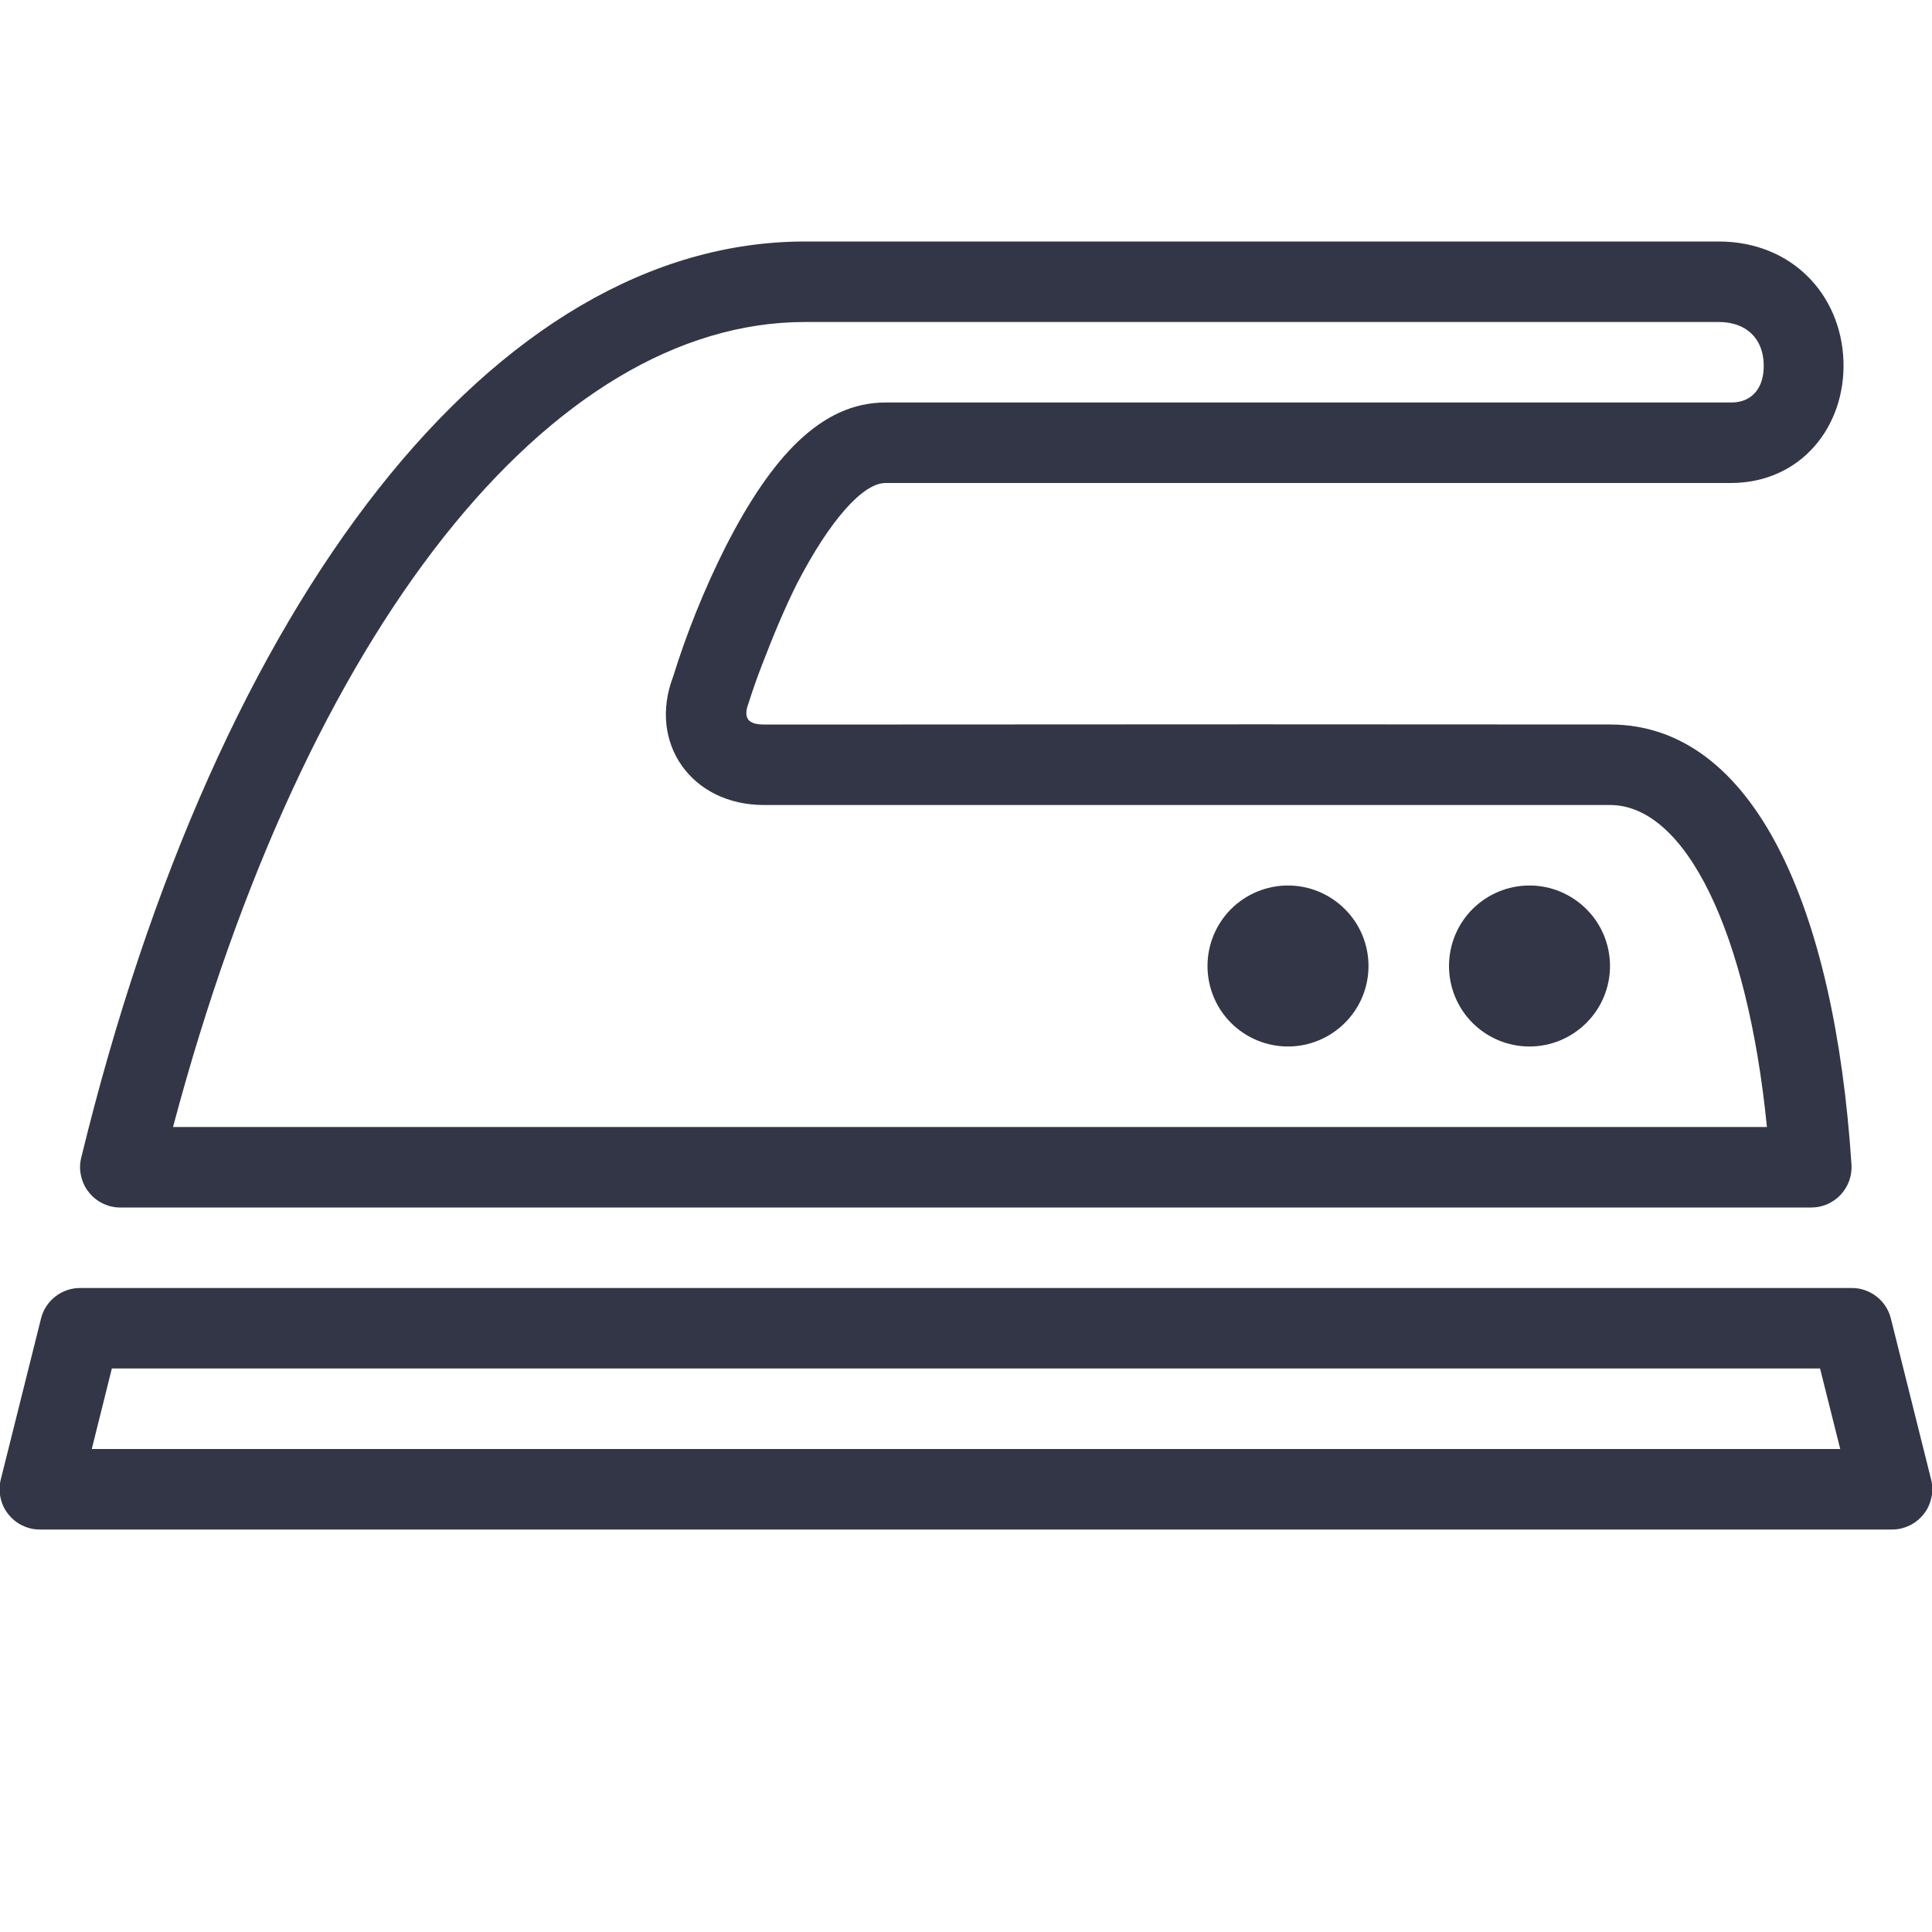 <svg width="18" height="18" viewBox="0 0 18 18" fill="none" xmlns="http://www.w3.org/2000/svg">
<g clip-path="url(#clip0)">
<path fill-rule="evenodd" clip-rule="evenodd" d="M17.992 13.785L17.617 12.285C17.597 12.203 17.549 12.13 17.483 12.079C17.416 12.027 17.334 11.999 17.25 12H0.75C0.665 11.999 0.583 12.027 0.516 12.079C0.45 12.13 0.402 12.203 0.382 12.285L0.007 13.785C-0.007 13.841 -0.008 13.899 0.005 13.954C0.017 14.01 0.041 14.063 0.077 14.107C0.112 14.152 0.158 14.189 0.209 14.213C0.261 14.238 0.317 14.251 0.375 14.25H17.625C17.682 14.251 17.738 14.238 17.79 14.213C17.841 14.189 17.887 14.152 17.922 14.107C17.958 14.063 17.982 14.01 17.994 13.954C18.007 13.899 18.006 13.841 17.992 13.785ZM17.145 13.5H0.855L1.042 12.75H16.957L17.145 13.5ZM1.125 11.25H16.875C16.926 11.25 16.976 11.24 17.023 11.22C17.07 11.199 17.113 11.17 17.148 11.132C17.183 11.095 17.21 11.051 17.228 11.003C17.245 10.955 17.253 10.904 17.25 10.852C17.092 8.438 16.335 6.75 15 6.75C12.8 6.748 10.6 6.748 8.4 6.75H7.117C6.967 6.75 6.922 6.69 6.975 6.548C7.014 6.426 7.056 6.306 7.102 6.188C7.2 5.933 7.305 5.678 7.425 5.438C7.732 4.845 8.04 4.5 8.25 4.5H16.125C16.777 4.5 17.197 3.975 17.175 3.36C17.152 2.745 16.695 2.25 16.012 2.25H7.5C4.62 2.25 2.032 5.55 0.757 10.785C0.743 10.841 0.742 10.899 0.755 10.954C0.767 11.01 0.791 11.063 0.827 11.107C0.862 11.152 0.908 11.189 0.959 11.213C1.011 11.238 1.067 11.251 1.125 11.25ZM7.5 3H16.012C16.275 3 16.425 3.158 16.432 3.39C16.44 3.607 16.327 3.75 16.132 3.75H8.25C7.65 3.75 7.185 4.26 6.757 5.1C6.562 5.489 6.399 5.893 6.27 6.308C6.037 6.923 6.442 7.5 7.117 7.5H8.4C10.6 7.5 12.8 7.5 15 7.5C15.705 7.5 16.282 8.685 16.462 10.5H1.612C2.85 5.843 5.137 3 7.5 3ZM11.25 9C11.25 8.801 11.329 8.61 11.469 8.47C11.61 8.329 11.801 8.25 12 8.25C12.198 8.25 12.389 8.329 12.53 8.47C12.671 8.61 12.75 8.801 12.75 9C12.75 9.199 12.671 9.39 12.53 9.53C12.389 9.671 12.198 9.75 12 9.75C11.801 9.75 11.61 9.671 11.469 9.53C11.329 9.39 11.25 9.199 11.25 9ZM13.5 9C13.5 8.801 13.579 8.61 13.719 8.47C13.86 8.329 14.051 8.25 14.25 8.25C14.448 8.25 14.639 8.329 14.78 8.47C14.921 8.61 15 8.801 15 9C15 9.199 14.921 9.39 14.78 9.53C14.639 9.671 14.448 9.75 14.25 9.75C14.051 9.75 13.86 9.671 13.719 9.53C13.579 9.39 13.5 9.199 13.5 9Z" fill="#333646"/>
</g>
<defs>
<clipPath id="clip0">
<rect width="18" height="18" fill="white"/>
</clipPath>
</defs>
</svg>
